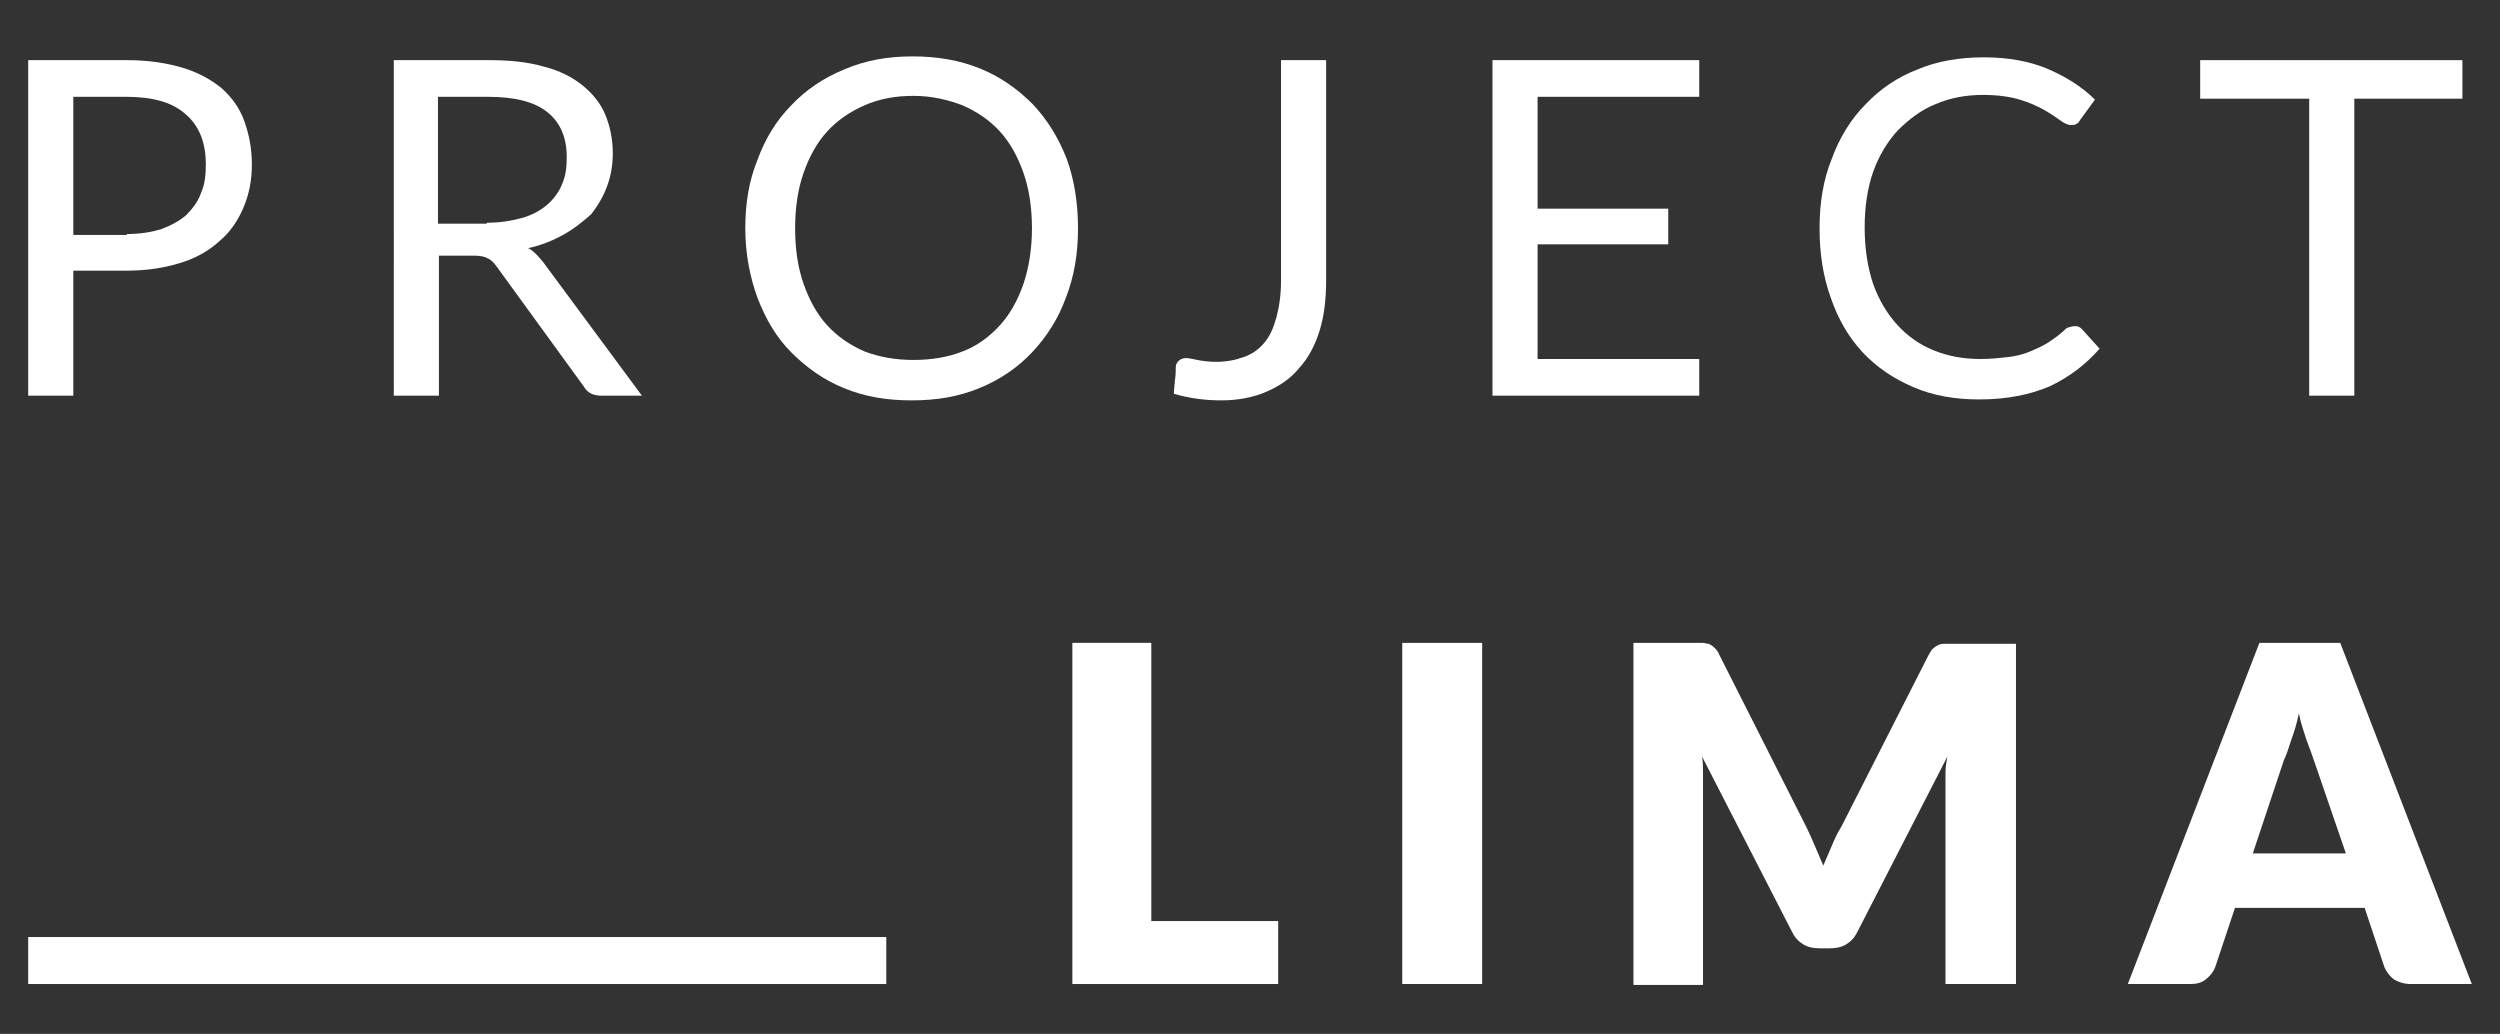<?xml version="1.0" encoding="utf-8"?>
<!-- Generator: Adobe Illustrator 25.1.0, SVG Export Plug-In . SVG Version: 6.00 Build 0)  -->
<svg version="1.1" id="Layer_1" xmlns="http://www.w3.org/2000/svg" xmlns:xlink="http://www.w3.org/1999/xlink" x="0px" y="0px"
	 viewBox="0 0 266 110" style="enable-background:new 0 0 266 110;" xml:space="preserve">
<rect x="0" y="0" width="266" height="110" fill="#333333" stroke="none"/>
<style type="text/css">
	.st0{fill:#FFFFFF;}
</style>
<g>
	<path class="st0" d="M13.5,24.9c1.4,0,2.6-0.2,3.6-0.5c1.1-0.4,2-0.9,2.7-1.5c0.7-0.7,1.3-1.5,1.6-2.4c0.4-0.9,0.5-1.9,0.5-3
		c0-2.3-0.7-4.1-2.1-5.3c-1.4-1.3-3.5-1.9-6.4-1.9H7.8v14.7H13.5z M13.5,6.4c2.3,0,4.2,0.3,5.9,0.8c1.7,0.5,3.1,1.3,4.2,2.2
		c1.1,1,1.9,2.1,2.4,3.5c0.5,1.4,0.8,2.9,0.8,4.6c0,1.7-0.3,3.2-0.9,4.6s-1.4,2.6-2.6,3.6c-1.1,1-2.5,1.8-4.2,2.3
		c-1.6,0.5-3.5,0.8-5.7,0.8H7.8v13.3H3L3,6.4H13.5z"/>
	<path class="st0" d="M51.8,23.7c1.4,0,2.6-0.2,3.7-0.5c1.1-0.3,2-0.8,2.7-1.4c0.7-0.6,1.3-1.4,1.6-2.2c0.4-0.9,0.5-1.8,0.5-2.9
		c0-2.1-0.7-3.7-2.1-4.8c-1.4-1.1-3.5-1.6-6.3-1.6h-5.3v13.5H51.8z M68.3,42.1H64c-0.9,0-1.5-0.3-1.9-1l-9.3-12.8
		c-0.3-0.4-0.6-0.7-0.9-0.8c-0.3-0.2-0.8-0.3-1.5-0.3h-3.7v14.9h-4.8V6.4H52c2.3,0,4.2,0.2,5.9,0.7c1.6,0.4,3,1.1,4.1,2
		c1.1,0.9,1.9,1.9,2.4,3.1c0.5,1.2,0.8,2.6,0.8,4.1c0,1.3-0.2,2.4-0.6,3.5c-0.4,1.1-1,2.1-1.7,3C62,23.6,61,24.4,59.9,25
		c-1.1,0.6-2.3,1.1-3.7,1.4c0.6,0.3,1.1,0.9,1.6,1.5L68.3,42.1z"/>
	<path class="st0" d="M114.7,24.3c0,2.7-0.4,5.1-1.3,7.4c-0.8,2.2-2,4.1-3.6,5.8c-1.5,1.6-3.4,2.9-5.6,3.8c-2.2,0.9-4.5,1.3-7.2,1.3
		s-5-0.4-7.2-1.3c-2.2-0.9-4-2.2-5.6-3.8s-2.7-3.5-3.6-5.8c-0.8-2.2-1.3-4.7-1.3-7.4c0-2.7,0.4-5.1,1.3-7.3c0.8-2.2,2-4.2,3.6-5.8
		c1.5-1.6,3.4-2.9,5.6-3.8C92.1,6.4,94.5,6,97.1,6s5,0.4,7.2,1.3c2.2,0.9,4,2.2,5.6,3.8c1.5,1.6,2.7,3.5,3.6,5.8
		C114.3,19.1,114.7,21.6,114.7,24.3z M109.8,24.3c0-2.2-0.3-4.2-0.9-5.9c-0.6-1.7-1.4-3.2-2.5-4.4c-1.1-1.2-2.4-2.1-4-2.8
		c-1.6-0.6-3.3-1-5.2-1c-1.9,0-3.6,0.3-5.2,1s-2.9,1.6-4,2.8c-1.1,1.2-1.9,2.7-2.5,4.4c-0.6,1.7-0.9,3.7-0.9,5.9
		c0,2.2,0.3,4.2,0.9,5.9c0.6,1.7,1.4,3.2,2.5,4.4c1.1,1.2,2.4,2.1,4,2.8c1.6,0.6,3.3,0.9,5.2,0.9c1.9,0,3.7-0.3,5.2-0.9
		c1.6-0.6,2.9-1.6,4-2.8c1.1-1.2,1.9-2.7,2.5-4.4C109.5,28.4,109.8,26.4,109.8,24.3z"/>
	<path class="st0" d="M141.1,29.8c0,2-0.2,3.8-0.7,5.4c-0.5,1.6-1.2,2.9-2.2,4c-0.9,1.1-2.1,1.9-3.5,2.5c-1.4,0.6-3,0.9-4.8,0.9
		c-1.6,0-3.3-0.2-5-0.7c0-0.5,0.1-1,0.1-1.4c0.1-0.5,0.1-1,0.1-1.4c0-0.3,0.1-0.5,0.3-0.7c0.2-0.2,0.5-0.3,0.8-0.3
		c0.3,0,0.7,0.1,1.2,0.2c0.5,0.1,1.2,0.2,2,0.2c1.1,0,2.1-0.2,2.9-0.5c0.9-0.3,1.6-0.8,2.2-1.5c0.6-0.7,1-1.6,1.3-2.7
		c0.3-1.1,0.5-2.4,0.5-3.9V6.4h4.8V29.8z"/>
	<path class="st0" d="M180.8,38.2l0,3.9h-22V6.4h22v3.9h-17.2v11.9h13.9V26h-13.9v12.2H180.8z"/>
	<path class="st0" d="M220.8,34.7c0.3,0,0.5,0.1,0.7,0.3l1.9,2.1c-1.5,1.7-3.2,3-5.3,4c-2.1,0.9-4.6,1.4-7.5,1.4
		c-2.6,0-4.9-0.4-7-1.3c-2.1-0.9-3.9-2.1-5.4-3.7c-1.5-1.6-2.6-3.5-3.4-5.8c-0.8-2.2-1.2-4.7-1.2-7.4c0-2.7,0.4-5.2,1.3-7.4
		c0.8-2.2,2-4.2,3.6-5.8c1.5-1.6,3.4-2.9,5.5-3.7c2.1-0.9,4.5-1.3,7.1-1.3c2.5,0,4.8,0.4,6.7,1.2c1.9,0.8,3.7,1.9,5.1,3.3l-1.6,2.2
		c-0.1,0.2-0.2,0.3-0.4,0.4c-0.1,0.1-0.4,0.1-0.6,0.1c-0.3,0-0.7-0.2-1.1-0.5c-0.4-0.3-1-0.7-1.7-1.1c-0.7-0.4-1.6-0.8-2.6-1.1
		c-1-0.3-2.3-0.5-3.9-0.5c-1.8,0-3.5,0.3-5.1,1c-1.5,0.6-2.8,1.6-4,2.8c-1.1,1.2-2,2.7-2.6,4.4c-0.6,1.7-0.9,3.7-0.9,5.9
		c0,2.2,0.3,4.2,0.9,6c0.6,1.7,1.5,3.2,2.6,4.4c1.1,1.2,2.4,2.1,3.9,2.7c1.5,0.6,3.1,0.9,4.9,0.9c1.1,0,2-0.1,2.9-0.2
		c0.9-0.1,1.7-0.3,2.4-0.6c0.7-0.3,1.4-0.6,2-1c0.6-0.4,1.3-0.9,1.9-1.5C220.2,34.8,220.5,34.7,220.8,34.7z"/>
	<path class="st0" d="M262.1,10.5h-11.6v31.6h-4.8V10.5h-11.6V6.4l27.9,0V10.5z"/>
	<path class="st0" d="M3,104.7v-5h91.3v5H3z"/>
	<path class="st0" d="M136,98v6.7h-21.9V68.4h8.4V98H136z"/>
	<path class="st0" d="M157.7,104.7h-8.5V68.4h8.5V104.7z"/>
	<path class="st0" d="M214.5,68.4v36.3H207V83.8c0-0.5,0-1,0-1.6c0-0.6,0.1-1.1,0.2-1.7l-9.6,18.7c-0.3,0.6-0.7,1-1.2,1.3
		c-0.5,0.3-1.1,0.4-1.7,0.4h-1.1c-0.6,0-1.2-0.1-1.7-0.4c-0.5-0.3-0.9-0.7-1.2-1.3l-9.6-18.7c0.1,0.6,0.1,1.2,0.1,1.8
		c0,0.6,0,1.1,0,1.6v20.9h-7.4V68.4h6.4c0.4,0,0.7,0,0.9,0c0.3,0,0.5,0.1,0.7,0.1c0.2,0.1,0.4,0.2,0.6,0.4c0.2,0.2,0.4,0.4,0.5,0.7
		l9.3,18.4c0.3,0.6,0.6,1.3,0.9,2c0.3,0.7,0.6,1.4,0.9,2.1c0.3-0.7,0.6-1.4,0.9-2.1c0.3-0.7,0.6-1.4,1-2l9.3-18.3
		c0.2-0.3,0.3-0.6,0.5-0.7c0.2-0.2,0.4-0.3,0.6-0.4c0.2-0.1,0.5-0.1,0.7-0.1c0.3,0,0.6,0,1,0H214.5z"/>
	<path class="st0" d="M249.6,90.8l-3.4-9.9c-0.2-0.6-0.5-1.4-0.8-2.2c-0.3-0.9-0.6-1.8-0.8-2.8c-0.2,1-0.5,2-0.8,2.8
		c-0.3,0.9-0.5,1.6-0.8,2.2l-3.3,9.9H249.6z M263,104.7h-6.5c-0.7,0-1.3-0.2-1.8-0.5c-0.4-0.3-0.8-0.8-1-1.3l-2.1-6.3h-13.8
		l-2.1,6.3c-0.2,0.5-0.5,0.9-1,1.3c-0.5,0.4-1,0.5-1.7,0.5h-6.6l14-36.3h8.6L263,104.7z"/>
</g>
</svg>
